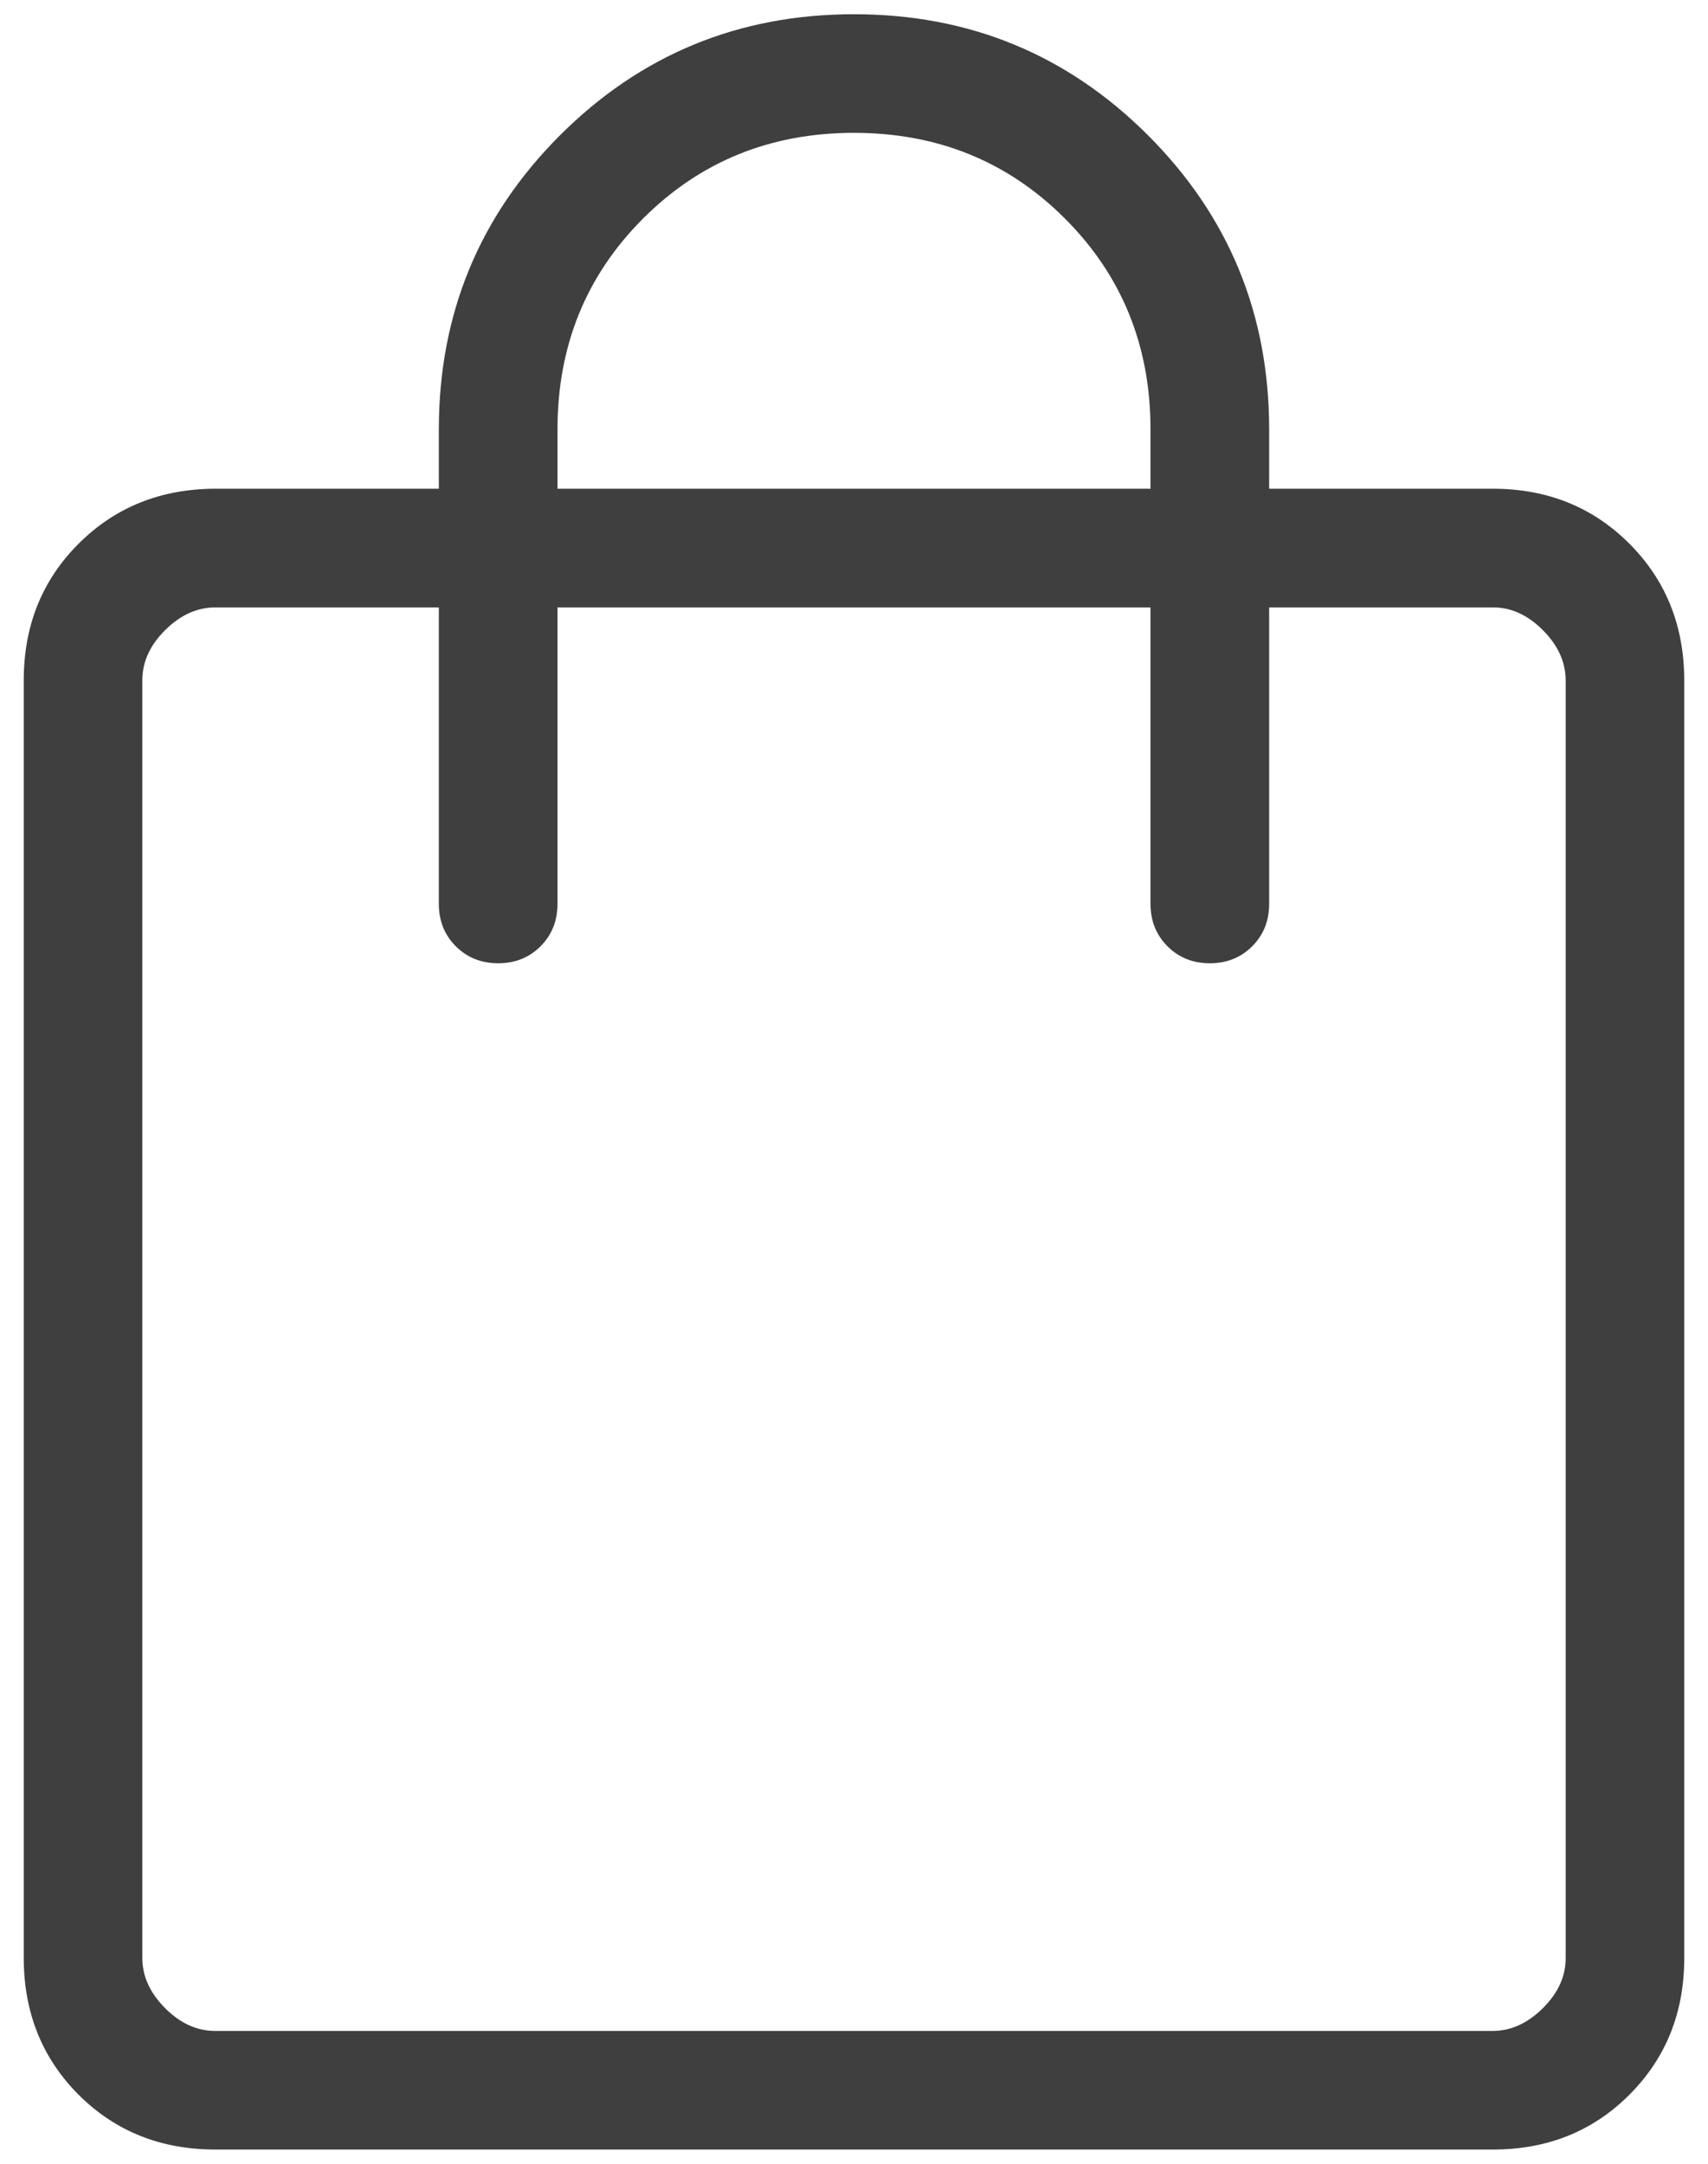 <svg width="30" height="38" viewBox="0 0 30 38" fill="none" xmlns="http://www.w3.org/2000/svg">
<path d="M3.783 37.75C2.824 37.75 2.023 37.429 1.381 36.788C0.74 36.146 0.418 35.345 0.417 34.385V11.948C0.417 10.99 0.738 10.19 1.381 9.548C2.024 8.906 2.825 8.585 3.783 8.583H7.708V7.542C7.708 5.517 8.417 3.795 9.835 2.377C11.254 0.959 12.975 0.25 15 0.25C17.025 0.25 18.747 0.959 20.165 2.377C21.583 3.795 22.292 5.517 22.292 7.542V8.583H26.219C27.177 8.583 27.977 8.905 28.619 9.548C29.261 10.191 29.582 10.992 29.583 11.95V34.385C29.583 35.344 29.262 36.144 28.619 36.788C27.976 37.431 27.176 37.751 26.219 37.75H3.783ZM3.783 35.667H26.219C26.538 35.667 26.832 35.533 27.1 35.267C27.368 35 27.502 34.706 27.5 34.383V11.95C27.5 11.629 27.367 11.335 27.1 11.067C26.833 10.799 26.539 10.665 26.217 10.667H22.292V15.875C22.292 16.172 22.192 16.42 21.994 16.619C21.795 16.817 21.547 16.917 21.25 16.917C20.953 16.917 20.705 16.817 20.506 16.619C20.308 16.42 20.208 16.172 20.208 15.875V10.667H9.792V15.875C9.792 16.172 9.692 16.42 9.494 16.619C9.295 16.817 9.047 16.917 8.75 16.917C8.453 16.917 8.205 16.817 8.006 16.619C7.808 16.42 7.708 16.172 7.708 15.875V10.667H3.783C3.463 10.667 3.168 10.8 2.9 11.067C2.632 11.333 2.499 11.628 2.5 11.95V34.385C2.5 34.705 2.633 34.999 2.9 35.267C3.167 35.535 3.461 35.668 3.781 35.667M9.792 8.583H20.208V7.542C20.208 6.075 19.707 4.84 18.704 3.837C17.701 2.835 16.467 2.333 15 2.333C13.533 2.333 12.299 2.835 11.296 3.837C10.293 4.84 9.792 6.075 9.792 7.542V8.583Z" fill="#3F3F3F"/>
</svg>
